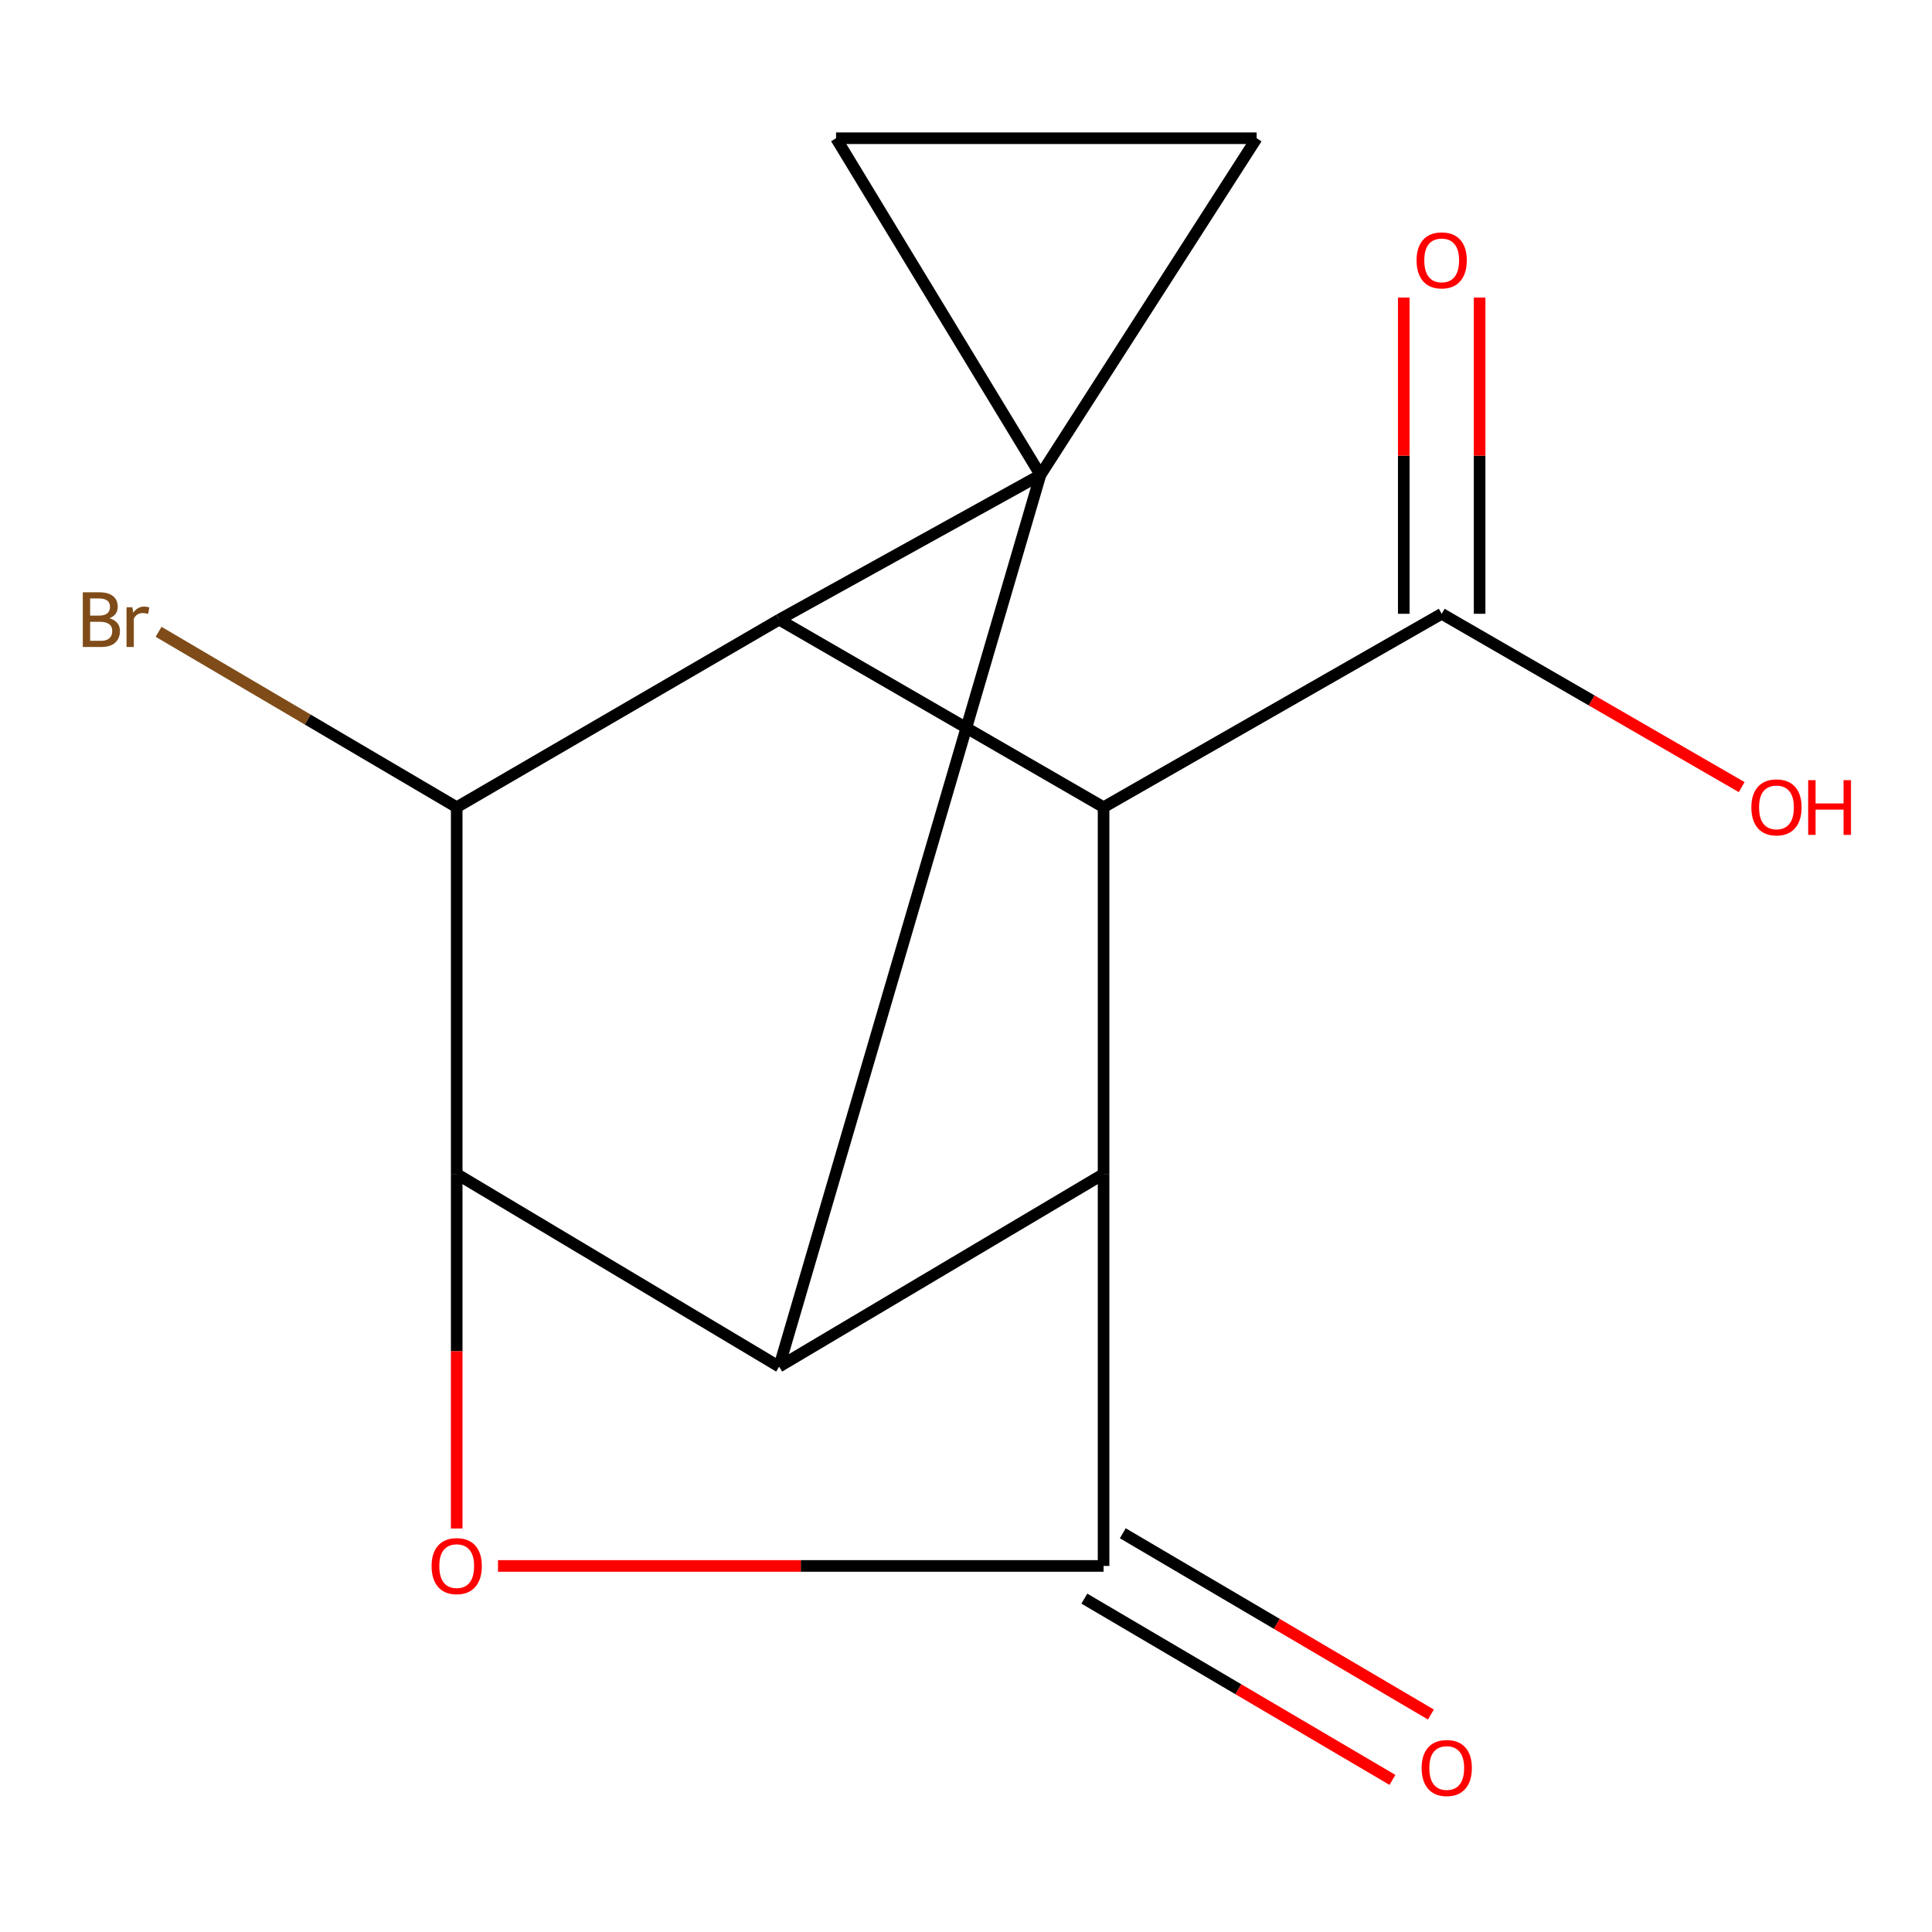 <?xml version='1.0' encoding='iso-8859-1'?>
<svg version='1.1' baseProfile='full'
              xmlns='http://www.w3.org/2000/svg'
                      xmlns:rdkit='http://www.rdkit.org/xml'
                      xmlns:xlink='http://www.w3.org/1999/xlink'
                  xml:space='preserve'
width='1000px' height='1000px' viewBox='0 0 1000 1000'>
<!-- END OF HEADER -->
<rect style='opacity:1.0;fill:#FFFFFF;stroke:none' width='1000' height='1000' x='0' y='0'> </rect>
<path class='bond-0' d='M 538.539,245.839 L 403.287,707.359' style='fill:none;fill-rule:evenodd;stroke:#000000;stroke-width:6px;stroke-linecap:butt;stroke-linejoin:miter;stroke-opacity:1' />
<path class='bond-1' d='M 538.539,245.839 L 403.287,320.727' style='fill:none;fill-rule:evenodd;stroke:#000000;stroke-width:6px;stroke-linecap:butt;stroke-linejoin:miter;stroke-opacity:1' />
<path class='bond-8' d='M 538.539,245.839 L 432.749,71.55' style='fill:none;fill-rule:evenodd;stroke:#000000;stroke-width:6px;stroke-linecap:butt;stroke-linejoin:miter;stroke-opacity:1' />
<path class='bond-9' d='M 538.539,245.839 L 650.435,71.55' style='fill:none;fill-rule:evenodd;stroke:#000000;stroke-width:6px;stroke-linecap:butt;stroke-linejoin:miter;stroke-opacity:1' />
<path class='bond-2' d='M 403.287,707.359 L 571.207,607.653' style='fill:none;fill-rule:evenodd;stroke:#000000;stroke-width:6px;stroke-linecap:butt;stroke-linejoin:miter;stroke-opacity:1' />
<path class='bond-4' d='M 403.287,707.359 L 236.391,607.653' style='fill:none;fill-rule:evenodd;stroke:#000000;stroke-width:6px;stroke-linecap:butt;stroke-linejoin:miter;stroke-opacity:1' />
<path class='bond-6' d='M 403.287,320.727 L 571.207,417.816' style='fill:none;fill-rule:evenodd;stroke:#000000;stroke-width:6px;stroke-linecap:butt;stroke-linejoin:miter;stroke-opacity:1' />
<path class='bond-7' d='M 403.287,320.727 L 236.391,417.816' style='fill:none;fill-rule:evenodd;stroke:#000000;stroke-width:6px;stroke-linecap:butt;stroke-linejoin:miter;stroke-opacity:1' />
<path class='bond-3' d='M 571.207,607.653 L 571.207,810.532' style='fill:none;fill-rule:evenodd;stroke:#000000;stroke-width:6px;stroke-linecap:butt;stroke-linejoin:miter;stroke-opacity:1' />
<path class='bond-17' d='M 571.207,607.653 L 571.207,417.816' style='fill:none;fill-rule:evenodd;stroke:#000000;stroke-width:6px;stroke-linecap:butt;stroke-linejoin:miter;stroke-opacity:1' />
<path class='bond-11' d='M 561.255,827.448 L 640.991,874.36' style='fill:none;fill-rule:evenodd;stroke:#000000;stroke-width:6px;stroke-linecap:butt;stroke-linejoin:miter;stroke-opacity:1' />
<path class='bond-11' d='M 640.991,874.36 L 720.728,921.272' style='fill:none;fill-rule:evenodd;stroke:#FF0000;stroke-width:6px;stroke-linecap:butt;stroke-linejoin:miter;stroke-opacity:1' />
<path class='bond-11' d='M 581.16,793.615 L 660.896,840.527' style='fill:none;fill-rule:evenodd;stroke:#000000;stroke-width:6px;stroke-linecap:butt;stroke-linejoin:miter;stroke-opacity:1' />
<path class='bond-11' d='M 660.896,840.527 L 740.633,887.439' style='fill:none;fill-rule:evenodd;stroke:#FF0000;stroke-width:6px;stroke-linecap:butt;stroke-linejoin:miter;stroke-opacity:1' />
<path class='bond-18' d='M 571.207,810.532 L 414.484,810.532' style='fill:none;fill-rule:evenodd;stroke:#000000;stroke-width:6px;stroke-linecap:butt;stroke-linejoin:miter;stroke-opacity:1' />
<path class='bond-18' d='M 414.484,810.532 L 257.761,810.532' style='fill:none;fill-rule:evenodd;stroke:#FF0000;stroke-width:6px;stroke-linecap:butt;stroke-linejoin:miter;stroke-opacity:1' />
<path class='bond-5' d='M 236.391,607.653 L 236.391,699.397' style='fill:none;fill-rule:evenodd;stroke:#000000;stroke-width:6px;stroke-linecap:butt;stroke-linejoin:miter;stroke-opacity:1' />
<path class='bond-5' d='M 236.391,699.397 L 236.391,791.14' style='fill:none;fill-rule:evenodd;stroke:#FF0000;stroke-width:6px;stroke-linecap:butt;stroke-linejoin:miter;stroke-opacity:1' />
<path class='bond-16' d='M 236.391,607.653 L 236.391,417.816' style='fill:none;fill-rule:evenodd;stroke:#000000;stroke-width:6px;stroke-linecap:butt;stroke-linejoin:miter;stroke-opacity:1' />
<path class='bond-10' d='M 571.207,417.816 L 746.215,317.696' style='fill:none;fill-rule:evenodd;stroke:#000000;stroke-width:6px;stroke-linecap:butt;stroke-linejoin:miter;stroke-opacity:1' />
<path class='bond-13' d='M 236.391,417.816 L 159.235,372.415' style='fill:none;fill-rule:evenodd;stroke:#000000;stroke-width:6px;stroke-linecap:butt;stroke-linejoin:miter;stroke-opacity:1' />
<path class='bond-13' d='M 159.235,372.415 L 82.079,327.015' style='fill:none;fill-rule:evenodd;stroke:#7F4C19;stroke-width:6px;stroke-linecap:butt;stroke-linejoin:miter;stroke-opacity:1' />
<path class='bond-15' d='M 432.749,71.55 L 650.435,71.55' style='fill:none;fill-rule:evenodd;stroke:#000000;stroke-width:6px;stroke-linecap:butt;stroke-linejoin:miter;stroke-opacity:1' />
<path class='bond-12' d='M 765.843,317.696 L 765.843,235.858' style='fill:none;fill-rule:evenodd;stroke:#000000;stroke-width:6px;stroke-linecap:butt;stroke-linejoin:miter;stroke-opacity:1' />
<path class='bond-12' d='M 765.843,235.858 L 765.843,154.019' style='fill:none;fill-rule:evenodd;stroke:#FF0000;stroke-width:6px;stroke-linecap:butt;stroke-linejoin:miter;stroke-opacity:1' />
<path class='bond-12' d='M 726.588,317.696 L 726.588,235.858' style='fill:none;fill-rule:evenodd;stroke:#000000;stroke-width:6px;stroke-linecap:butt;stroke-linejoin:miter;stroke-opacity:1' />
<path class='bond-12' d='M 726.588,235.858 L 726.588,154.019' style='fill:none;fill-rule:evenodd;stroke:#FF0000;stroke-width:6px;stroke-linecap:butt;stroke-linejoin:miter;stroke-opacity:1' />
<path class='bond-14' d='M 746.215,317.696 L 823.856,362.555' style='fill:none;fill-rule:evenodd;stroke:#000000;stroke-width:6px;stroke-linecap:butt;stroke-linejoin:miter;stroke-opacity:1' />
<path class='bond-14' d='M 823.856,362.555 L 901.498,407.414' style='fill:none;fill-rule:evenodd;stroke:#FF0000;stroke-width:6px;stroke-linecap:butt;stroke-linejoin:miter;stroke-opacity:1' />
<path  class='atom-6' d='M 223.391 810.612
Q 223.391 803.812, 226.751 800.012
Q 230.111 796.212, 236.391 796.212
Q 242.671 796.212, 246.031 800.012
Q 249.391 803.812, 249.391 810.612
Q 249.391 817.492, 245.991 821.412
Q 242.591 825.292, 236.391 825.292
Q 230.151 825.292, 226.751 821.412
Q 223.391 817.532, 223.391 810.612
M 236.391 822.092
Q 240.711 822.092, 243.031 819.212
Q 245.391 816.292, 245.391 810.612
Q 245.391 805.052, 243.031 802.252
Q 240.711 799.412, 236.391 799.412
Q 232.071 799.412, 229.711 802.212
Q 227.391 805.012, 227.391 810.612
Q 227.391 816.332, 229.711 819.212
Q 232.071 822.092, 236.391 822.092
' fill='#FF0000'/>
<path  class='atom-12' d='M 735.832 915.115
Q 735.832 908.315, 739.192 904.515
Q 742.552 900.715, 748.832 900.715
Q 755.112 900.715, 758.472 904.515
Q 761.832 908.315, 761.832 915.115
Q 761.832 921.995, 758.432 925.915
Q 755.032 929.795, 748.832 929.795
Q 742.592 929.795, 739.192 925.915
Q 735.832 922.035, 735.832 915.115
M 748.832 926.595
Q 753.152 926.595, 755.472 923.715
Q 757.832 920.795, 757.832 915.115
Q 757.832 909.555, 755.472 906.755
Q 753.152 903.915, 748.832 903.915
Q 744.512 903.915, 742.152 906.715
Q 739.832 909.515, 739.832 915.115
Q 739.832 920.835, 742.152 923.715
Q 744.512 926.595, 748.832 926.595
' fill='#FF0000'/>
<path  class='atom-13' d='M 733.215 134.764
Q 733.215 127.964, 736.575 124.164
Q 739.935 120.364, 746.215 120.364
Q 752.495 120.364, 755.855 124.164
Q 759.215 127.964, 759.215 134.764
Q 759.215 141.644, 755.815 145.564
Q 752.415 149.444, 746.215 149.444
Q 739.975 149.444, 736.575 145.564
Q 733.215 141.684, 733.215 134.764
M 746.215 146.244
Q 750.535 146.244, 752.855 143.364
Q 755.215 140.444, 755.215 134.764
Q 755.215 129.204, 752.855 126.404
Q 750.535 123.564, 746.215 123.564
Q 741.895 123.564, 739.535 126.364
Q 737.215 129.164, 737.215 134.764
Q 737.215 140.484, 739.535 143.364
Q 741.895 146.244, 746.215 146.244
' fill='#FF0000'/>
<path  class='atom-14' d='M 56.613 320.007
Q 59.333 320.767, 60.693 322.447
Q 62.093 324.087, 62.093 326.527
Q 62.093 330.447, 59.573 332.687
Q 57.093 334.887, 52.373 334.887
L 42.853 334.887
L 42.853 306.567
L 51.213 306.567
Q 56.053 306.567, 58.493 308.527
Q 60.933 310.487, 60.933 314.087
Q 60.933 318.367, 56.613 320.007
M 46.653 309.767
L 46.653 318.647
L 51.213 318.647
Q 54.013 318.647, 55.453 317.527
Q 56.933 316.367, 56.933 314.087
Q 56.933 309.767, 51.213 309.767
L 46.653 309.767
M 52.373 331.687
Q 55.133 331.687, 56.613 330.367
Q 58.093 329.047, 58.093 326.527
Q 58.093 324.207, 56.453 323.047
Q 54.853 321.847, 51.773 321.847
L 46.653 321.847
L 46.653 331.687
L 52.373 331.687
' fill='#7F4C19'/>
<path  class='atom-14' d='M 68.533 314.327
L 68.973 317.167
Q 71.133 313.967, 74.653 313.967
Q 75.773 313.967, 77.293 314.367
L 76.693 317.727
Q 74.973 317.327, 74.013 317.327
Q 72.333 317.327, 71.213 318.007
Q 70.133 318.647, 69.253 320.207
L 69.253 334.887
L 65.493 334.887
L 65.493 314.327
L 68.533 314.327
' fill='#7F4C19'/>
<path  class='atom-15' d='M 906.501 417.896
Q 906.501 411.096, 909.861 407.296
Q 913.221 403.496, 919.501 403.496
Q 925.781 403.496, 929.141 407.296
Q 932.501 411.096, 932.501 417.896
Q 932.501 424.776, 929.101 428.696
Q 925.701 432.576, 919.501 432.576
Q 913.261 432.576, 909.861 428.696
Q 906.501 424.816, 906.501 417.896
M 919.501 429.376
Q 923.821 429.376, 926.141 426.496
Q 928.501 423.576, 928.501 417.896
Q 928.501 412.336, 926.141 409.536
Q 923.821 406.696, 919.501 406.696
Q 915.181 406.696, 912.821 409.496
Q 910.501 412.296, 910.501 417.896
Q 910.501 423.616, 912.821 426.496
Q 915.181 429.376, 919.501 429.376
' fill='#FF0000'/>
<path  class='atom-15' d='M 935.901 403.816
L 939.741 403.816
L 939.741 415.856
L 954.221 415.856
L 954.221 403.816
L 958.061 403.816
L 958.061 432.136
L 954.221 432.136
L 954.221 419.056
L 939.741 419.056
L 939.741 432.136
L 935.901 432.136
L 935.901 403.816
' fill='#FF0000'/>
</svg>
